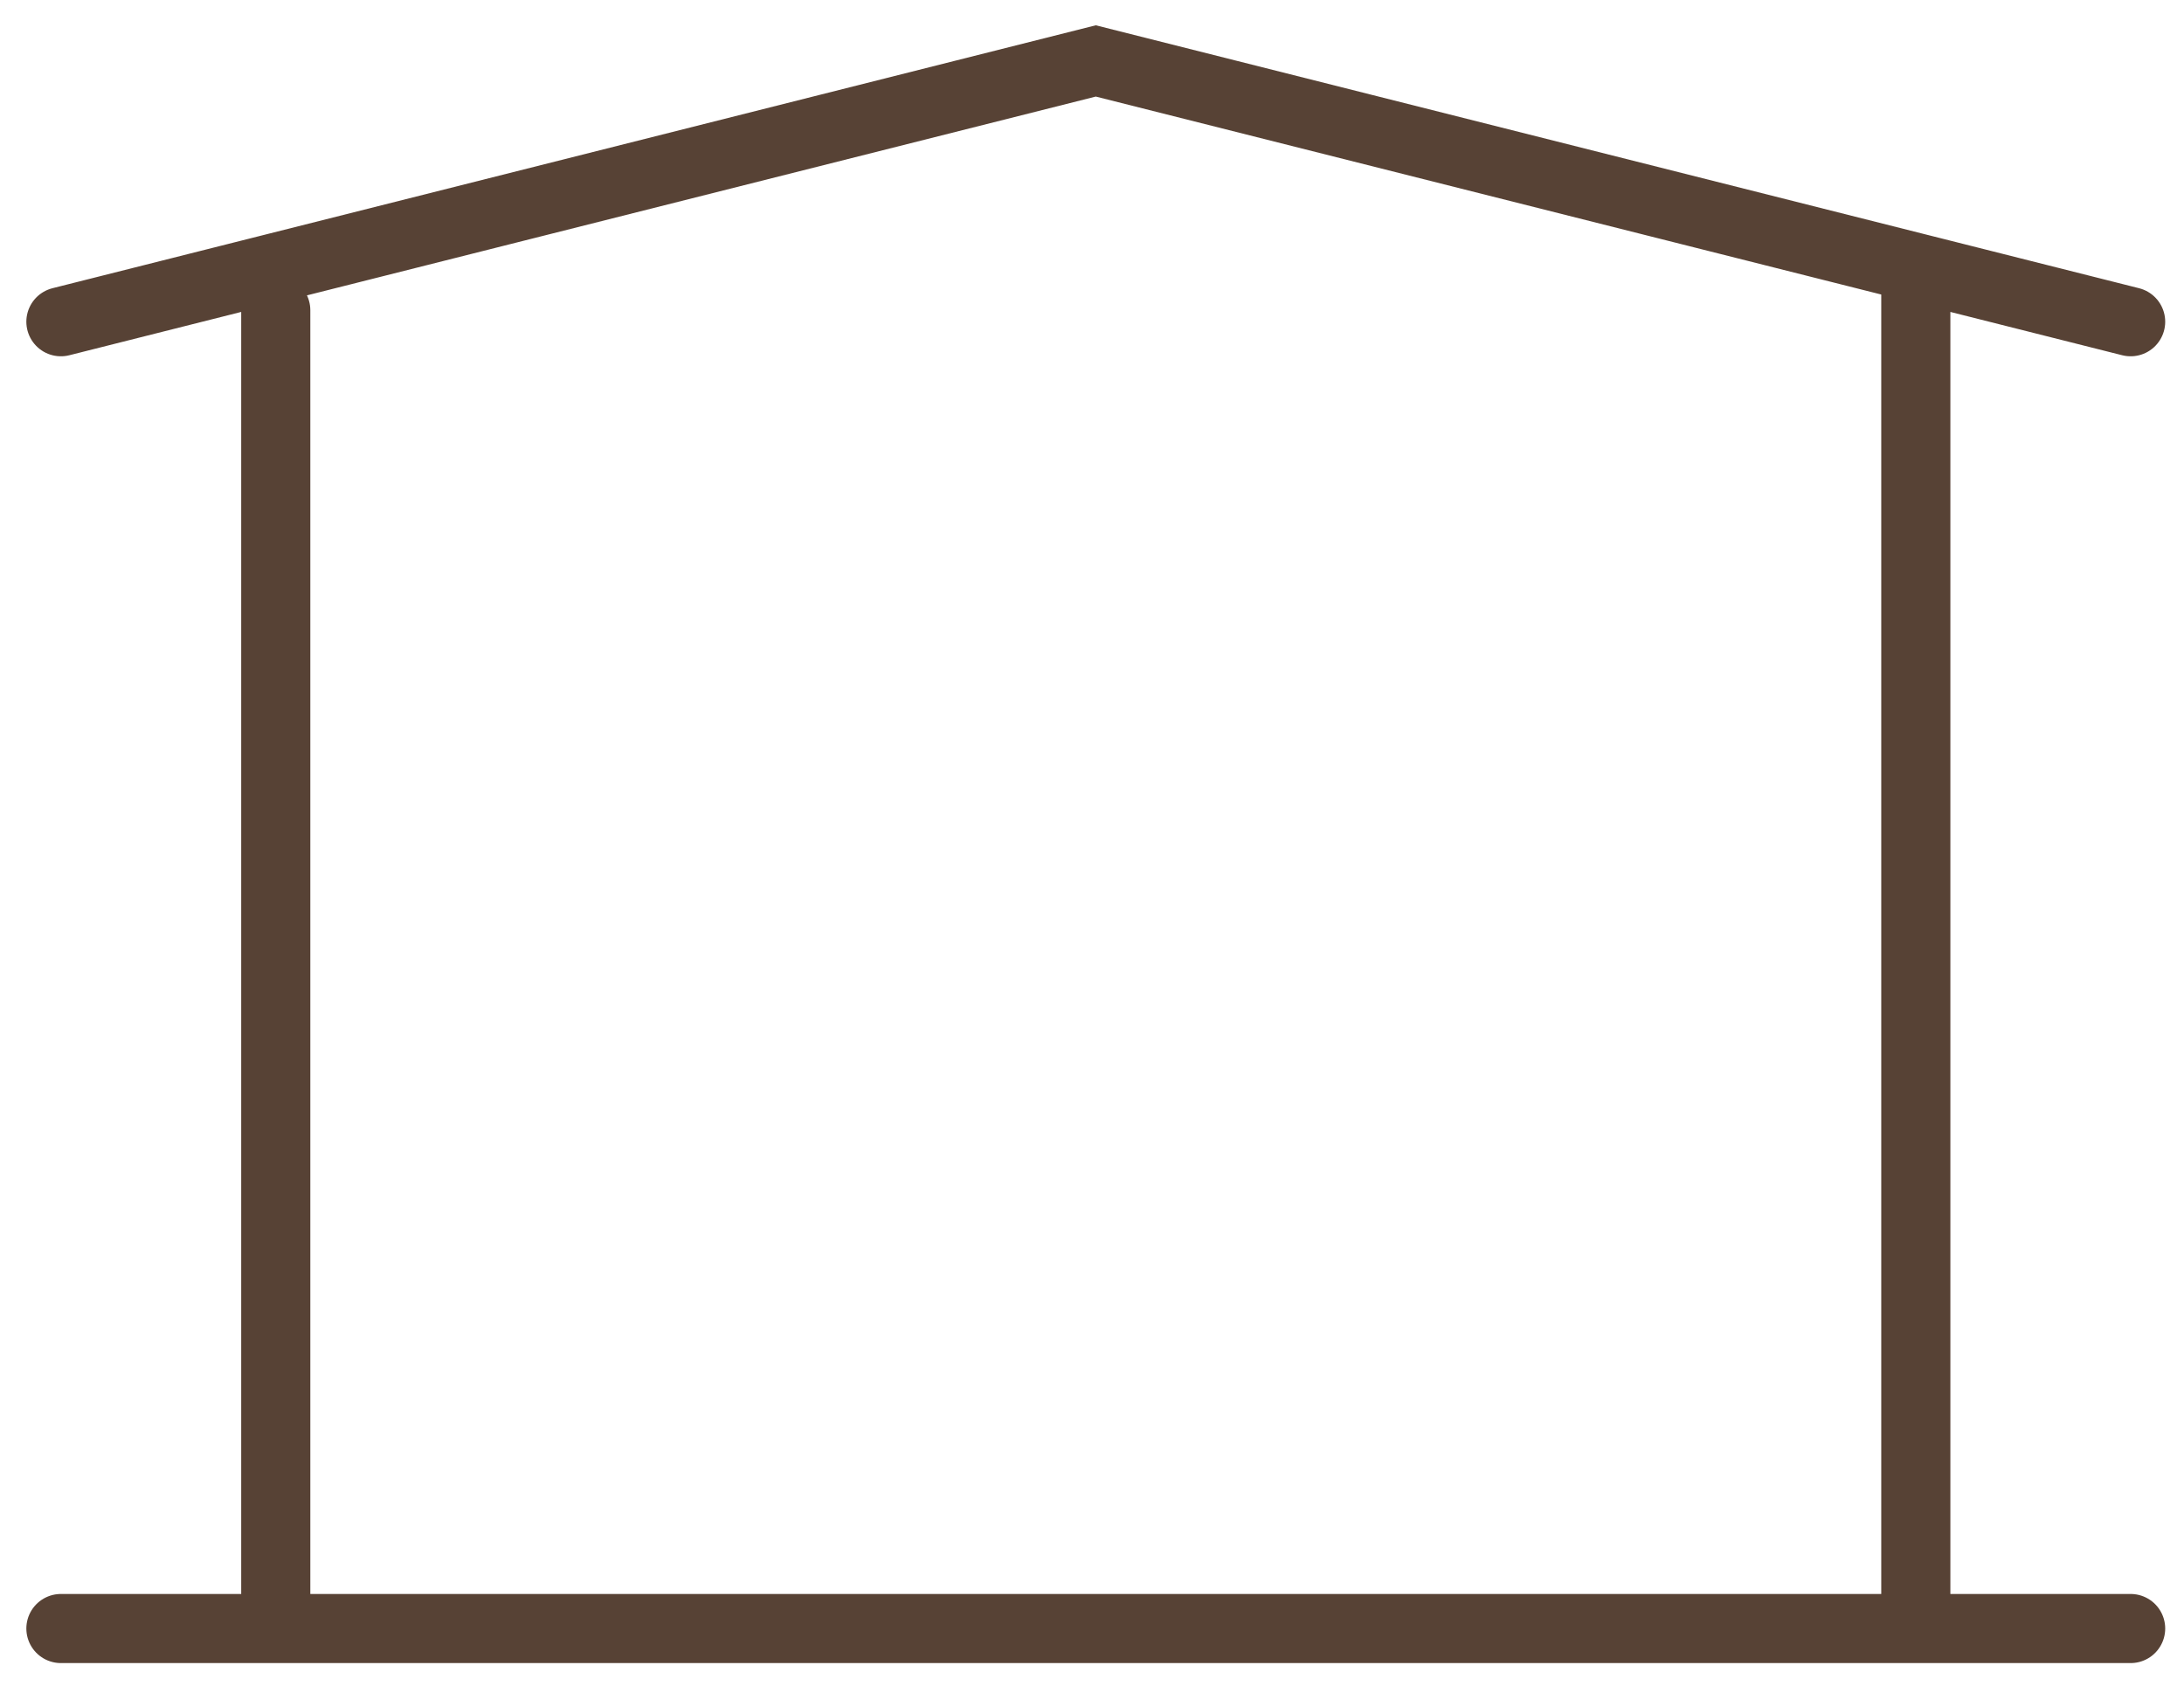 <svg width="79" height="61" viewBox="0 0 79 61" fill="none" xmlns="http://www.w3.org/2000/svg">
<path d="M69.299 9.686V58.909M9.975 11.222V58.909M2.203 11.638L39.637 2.204L77.07 11.638M77.07 58.909H2.203" stroke="#574235" stroke-width="2.5" stroke-miterlimit="10" stroke-linecap="round"/>
</svg>
